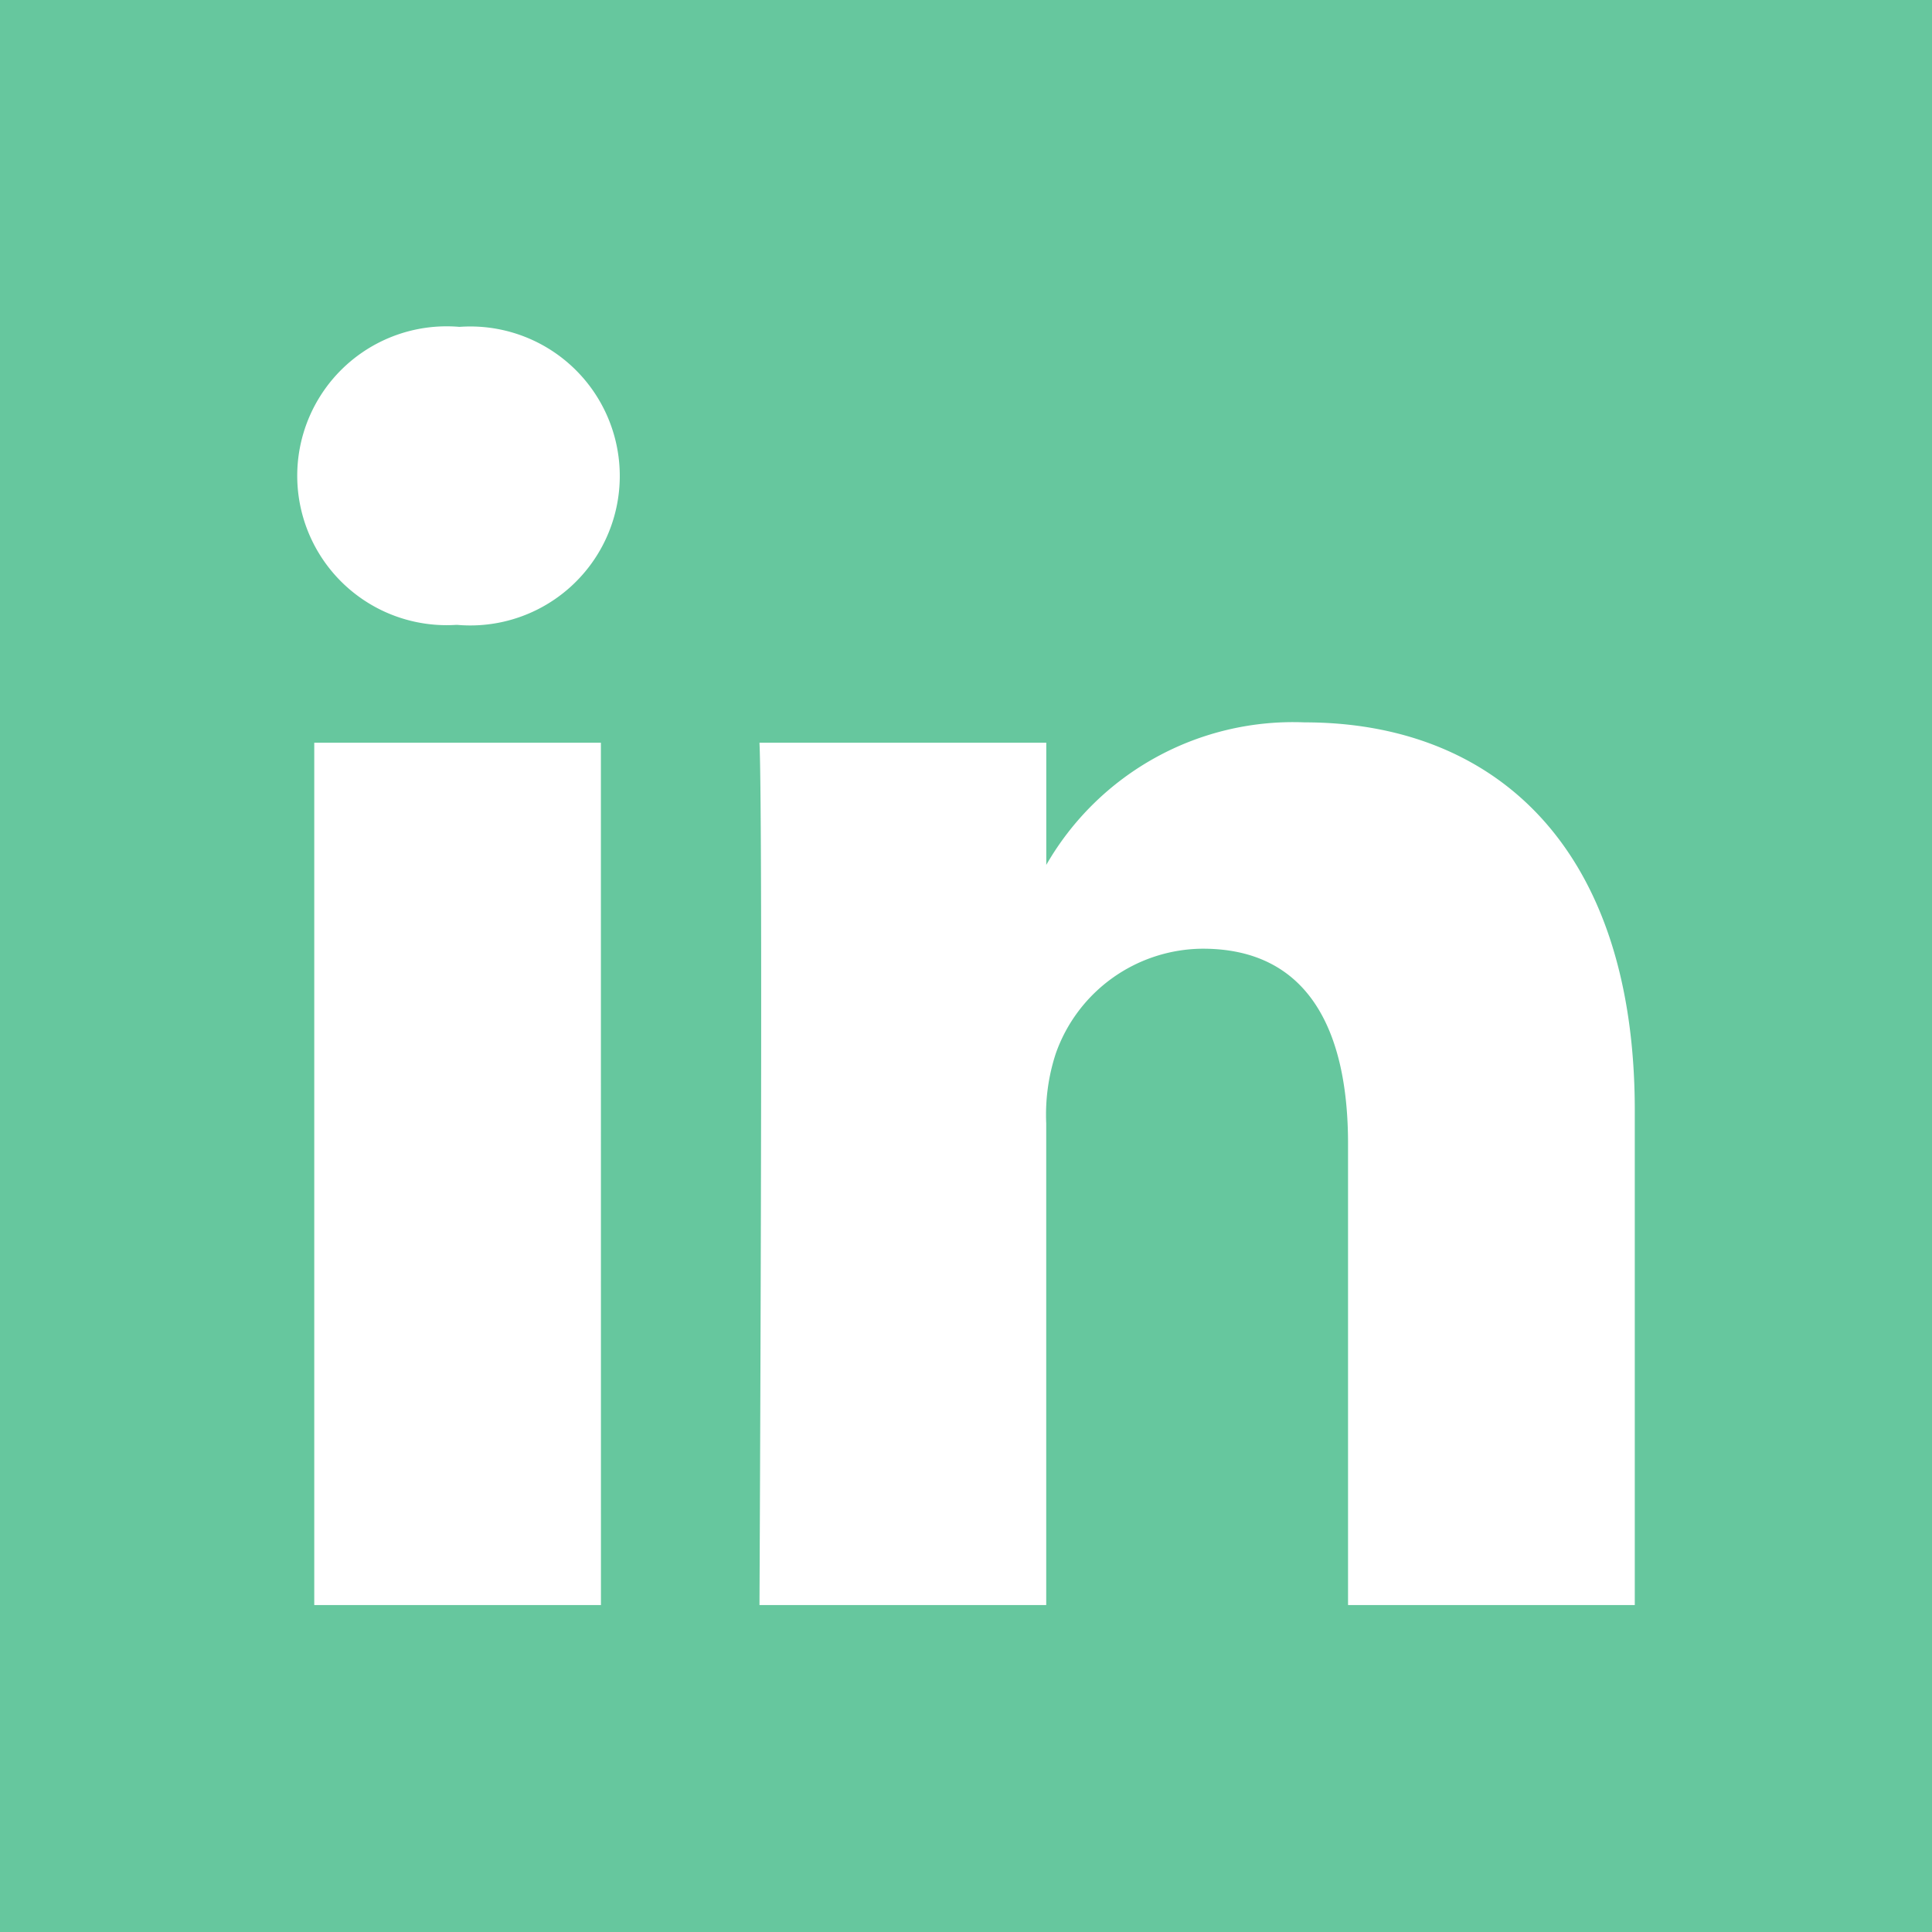 <svg xmlns="http://www.w3.org/2000/svg" width="35.245" height="35.245" viewBox="0 0 35.245 35.245">
  <path id="Path_226" data-name="Path 226" d="M0,0V35.245H35.245V0ZM10.963,29.281H5.733V13.549h5.229ZM8.348,11.4H8.313a2.726,2.726,0,1,1,.069-5.437A2.727,2.727,0,1,1,8.348,11.4ZM29.823,29.281H24.592V20.864c0-2.114-.756-3.557-2.649-3.557A2.86,2.86,0,0,0,19.26,19.22a3.584,3.584,0,0,0-.174,1.275v8.786H13.855s.07-14.256,0-15.732h5.232v2.229a5.194,5.194,0,0,1,4.714-2.6c3.442,0,6.022,2.248,6.022,7.08Z" fill="#66c79e" fill-rule="evenodd"/>
</svg>
